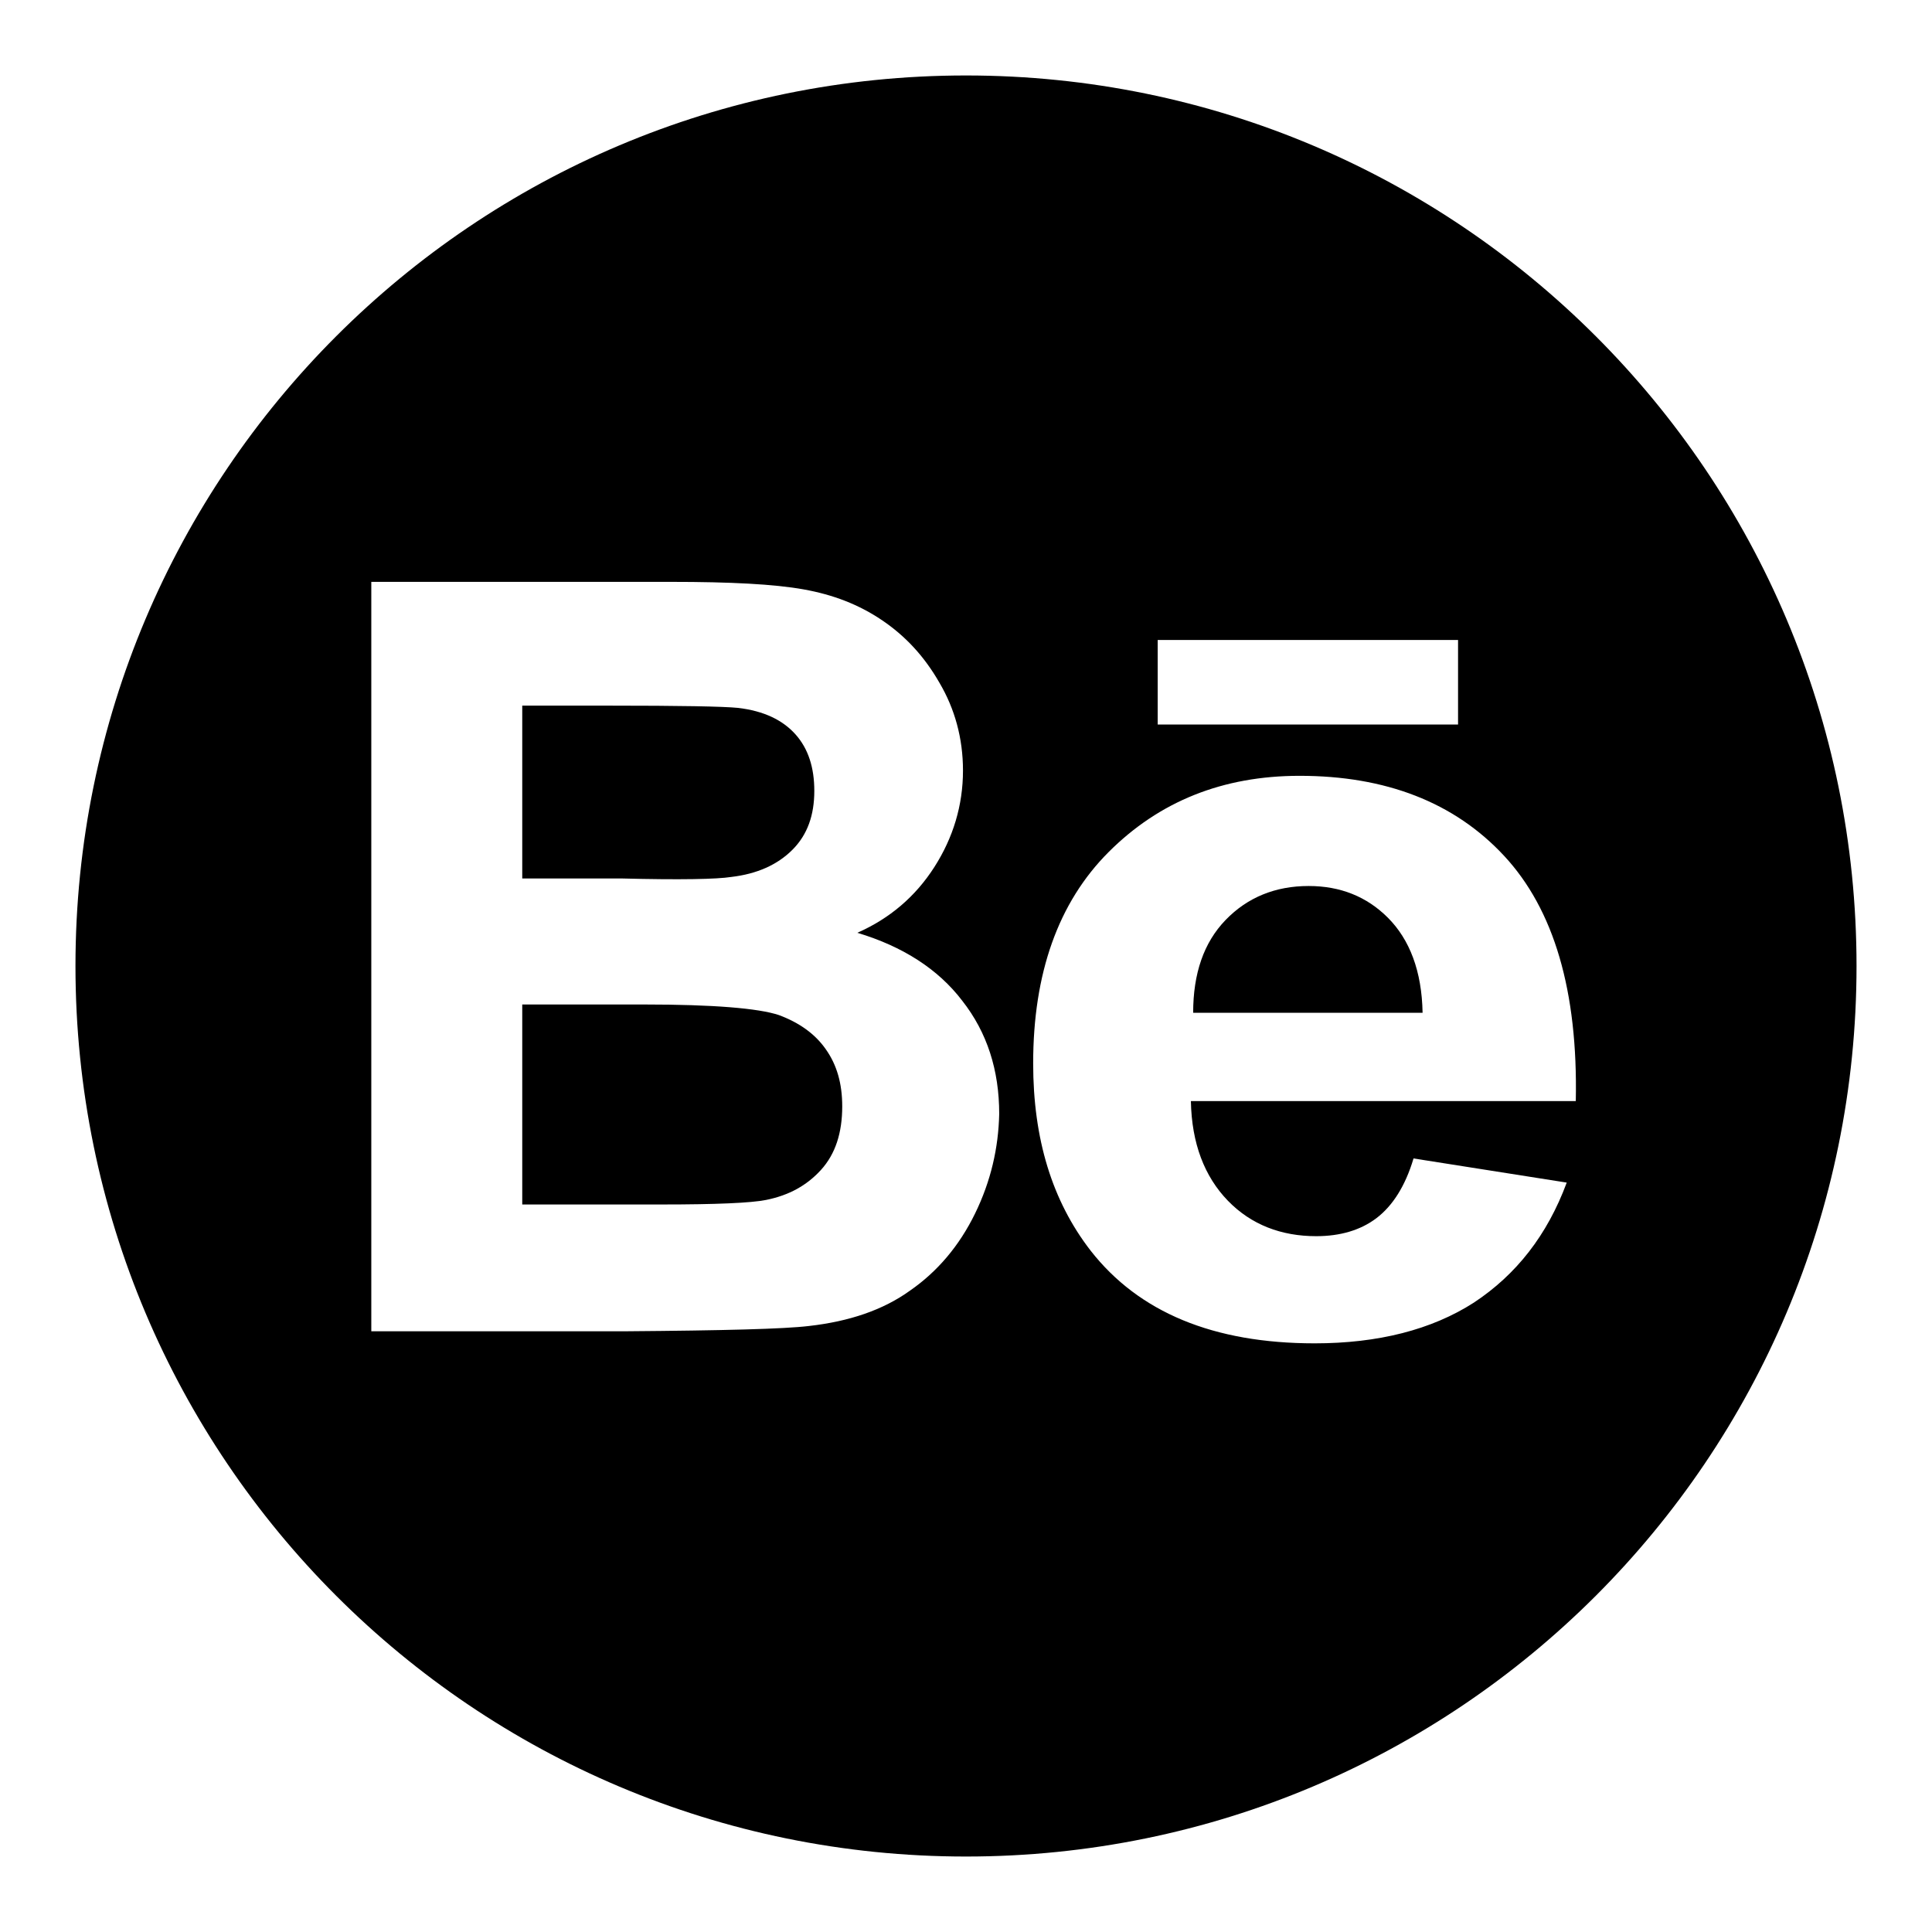 <?xml version="1.0" encoding="utf-8"?>
<!-- Svg Vector Icons : http://www.onlinewebfonts.com/icon -->
<!DOCTYPE svg PUBLIC "-//W3C//DTD SVG 1.1//EN" "http://www.w3.org/Graphics/SVG/1.1/DTD/svg11.dtd">
<svg version="1.1" xmlns="http://www.w3.org/2000/svg" xmlns:xlink="http://www.w3.org/1999/xlink" x="0px" y="0px" viewBox="0 0 256 256" enable-background="new 0 0 256 256" xml:space="preserve">
<g><g><path fill="#000000" d="M96.9,116.2c3.4-0.4,6.1-1.6,8.1-3.6c2-2,2.9-4.6,2.9-7.8c0-3.1-0.8-5.6-2.5-7.5c-1.7-1.9-4.2-3.1-7.6-3.5c-2-0.2-7.7-0.3-17.1-0.3H69.2v22.9h13.1C90.2,116.6,95,116.5,96.9,116.2z"/><path fill="#000000" d="M103.2,134.5c-2.7-0.9-8.7-1.4-17.8-1.4H69.2v26.5h18.5c7.2,0,11.8-0.2,13.8-0.6c3-0.6,5.4-1.9,7.3-4c1.9-2.1,2.8-4.9,2.8-8.4c0-3-0.7-5.5-2.2-7.6C108,137,105.9,135.5,103.2,134.5z"/><path fill="#000000" d="M128,10C62.8,10,10,62.8,10,128c0,65.2,52.8,118,118,118c65.2,0,118-52.8,118-118C246,62.8,193.2,10,128,10z M153.4,84.8h39.8V96h-39.8V84.8z M129.2,160.8c-2.1,4.3-5,7.7-8.6,10.2c-3.6,2.6-8.1,4.1-13.4,4.7c-3.3,0.4-11.4,0.6-24.2,0.7H49.2V77.1h39.7c7.9,0,13.7,0.3,17.6,1c3.9,0.7,7.3,2,10.4,4.1c3.1,2.1,5.6,4.8,7.6,8.3c2,3.4,3.1,7.3,3.1,11.6c0,4.6-1.3,8.9-3.8,12.8c-2.5,3.9-5.9,6.8-10.2,8.7c6,1.8,10.7,4.8,13.9,9c3.3,4.2,4.9,9.2,4.9,15C132.3,152.1,131.3,156.5,129.2,160.8z M208.8,145.9h-51c0.1,5.6,1.8,10,4.9,13.2s7.1,4.7,11.7,4.7c3.2,0,5.9-0.8,8-2.4s3.8-4.2,4.9-7.9l20.3,3.2c-2.6,7-6.7,12.2-12.3,15.9c-5.6,3.6-12.7,5.4-21.1,5.4c-13.4,0-23.3-4.1-29.7-12.3c-5.1-6.6-7.6-14.8-7.6-24.8c0-11.9,3.3-21.3,10-28c6.7-6.7,15.1-10.1,25.3-10.1c11.4,0,20.5,3.5,27.1,10.6C205.9,120.5,209.1,131.3,208.8,145.9z"/><path fill="#000000" d="M173.4,117.4c-4.4,0-8.1,1.5-11,4.5c-2.9,3-4.3,7.1-4.3,12.3h30.4c-0.1-5.5-1.7-9.7-4.6-12.6C181.1,118.8,177.6,117.4,173.4,117.4z"/></g></g>
</svg>